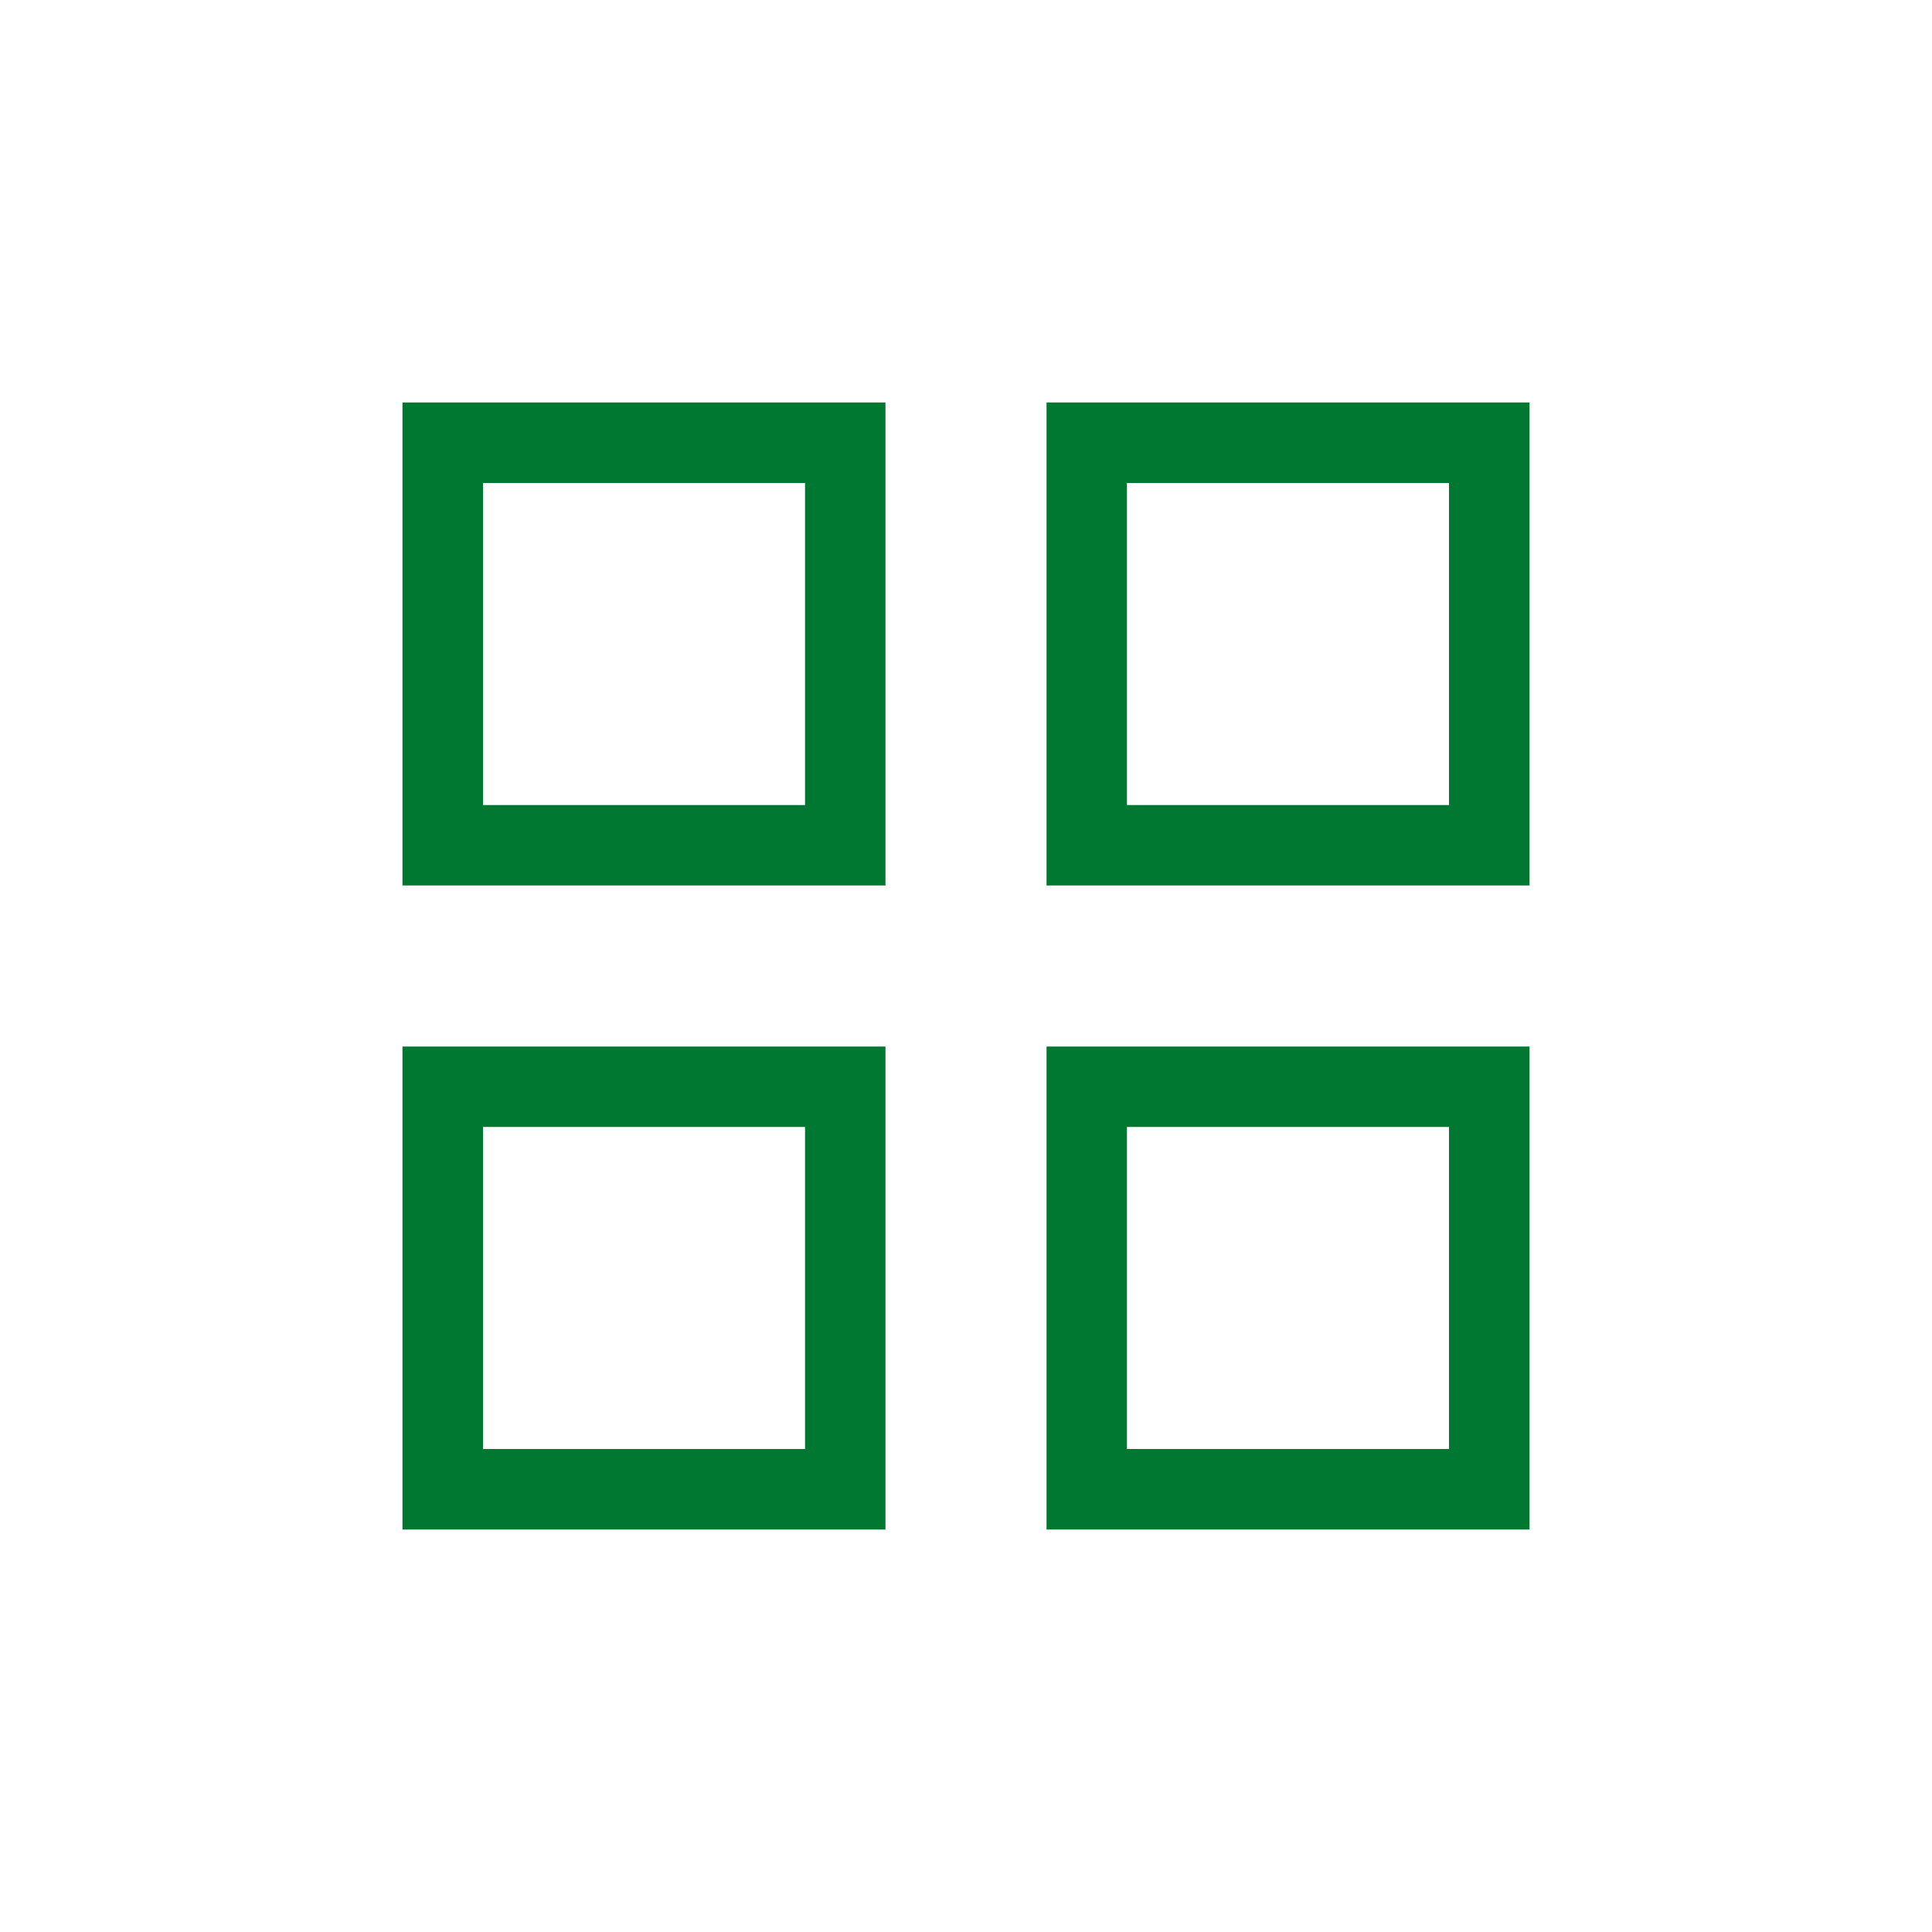 <svg xmlns="http://www.w3.org/2000/svg" width="16" height="16" viewBox="0 0 16 16"><g fill="none" fill-rule="evenodd"><path fill="#FFF" d="M0 0h16v16H0z"/><g fill="#007832"><path d="M3.333 7.333h4v-4h-4zM4 6.667h2.667V4H4zM8.667 7.333h4v-4h-4zm.666-.666H12V4H9.333zM8.667 12.667h4v-4h-4zM9.333 12H12V9.333H9.333zM3.333 12.667h4v-4h-4zM4 12h2.667V9.333H4z"/></g></g></svg>